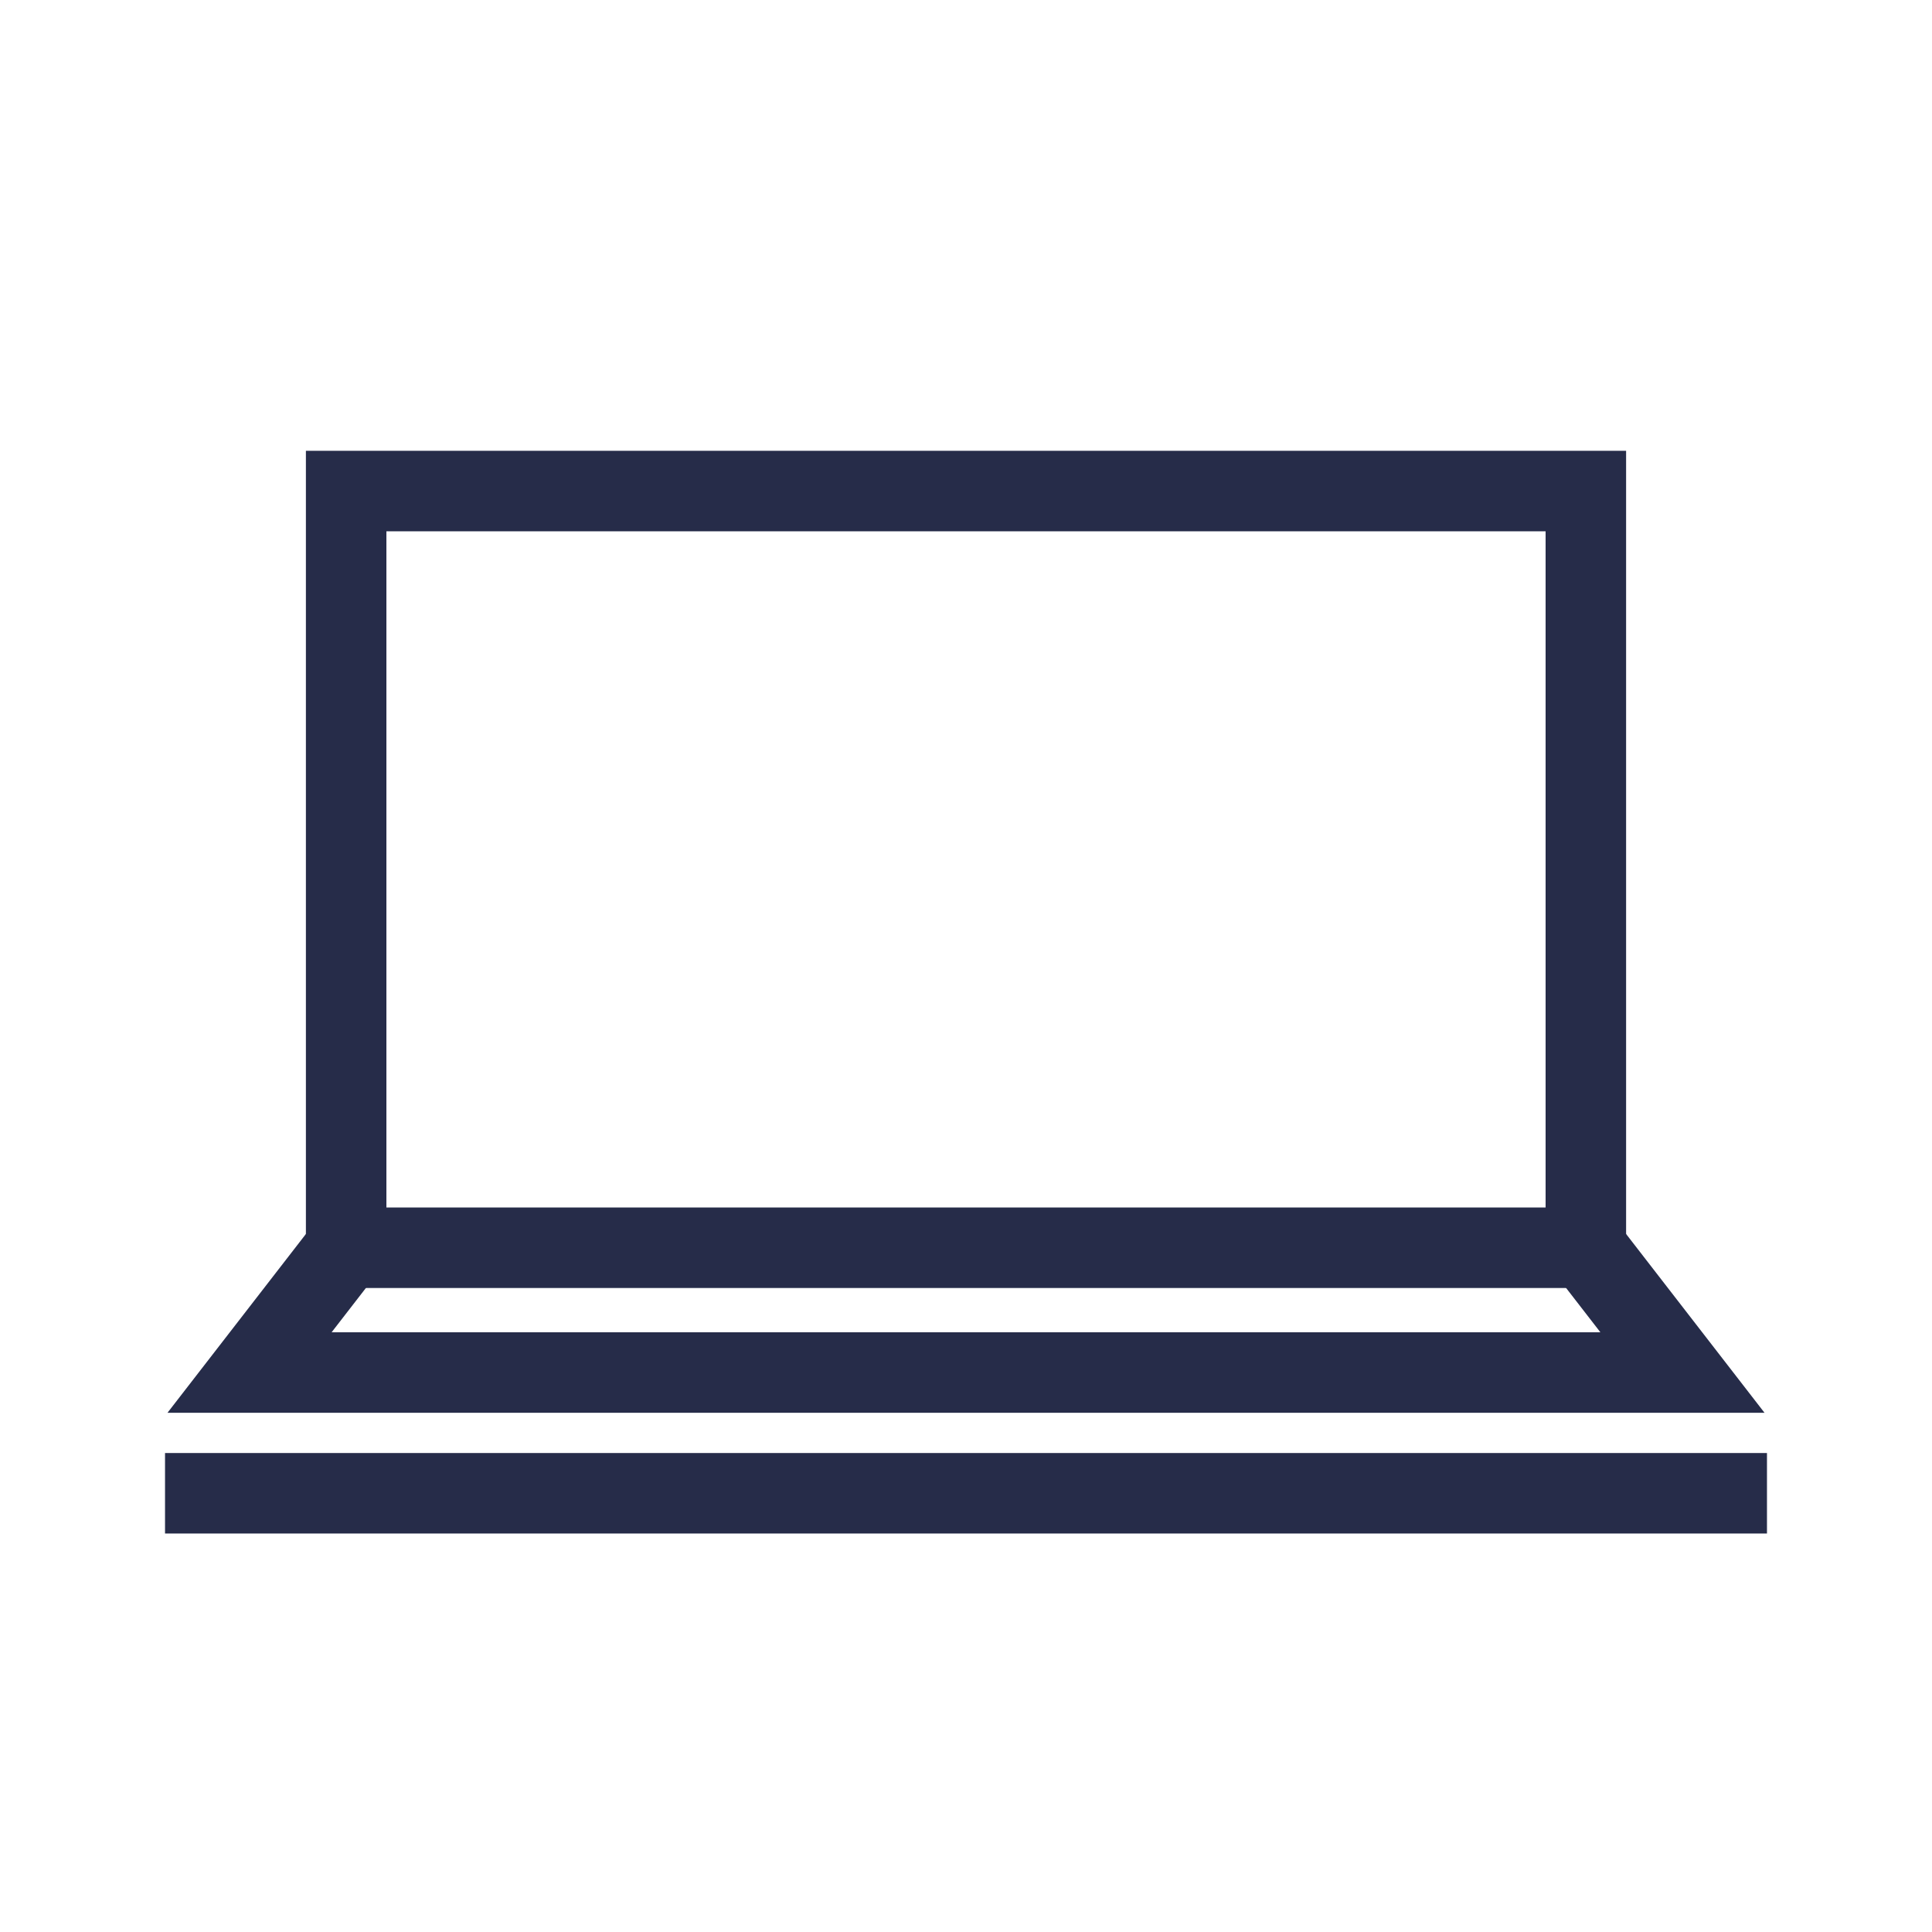 <?xml version="1.0" encoding="UTF-8"?> <!-- Generator: Adobe Illustrator 28.0.0, SVG Export Plug-In . SVG Version: 6.00 Build 0) --> <svg xmlns="http://www.w3.org/2000/svg" xmlns:xlink="http://www.w3.org/1999/xlink" version="1.1" id="Warstwa_1" x="0px" y="0px" viewBox="0 0 48 48" style="enable-background:new 0 0 48 48;" xml:space="preserve"> <style type="text/css"> .st0{fill:none;stroke:#262C49;stroke-width:2;} </style> <g> <rect x="8.6" y="12.2" class="st0" width="30.8" height="18.8"></rect> <polyline class="st0" points="8.6,31 6.2,34.1 41.8,34.1 39.4,31 "></polyline> <line class="st0" x1="4.1" y1="37.1" x2="43.9" y2="37.1"></line> </g> </svg> 